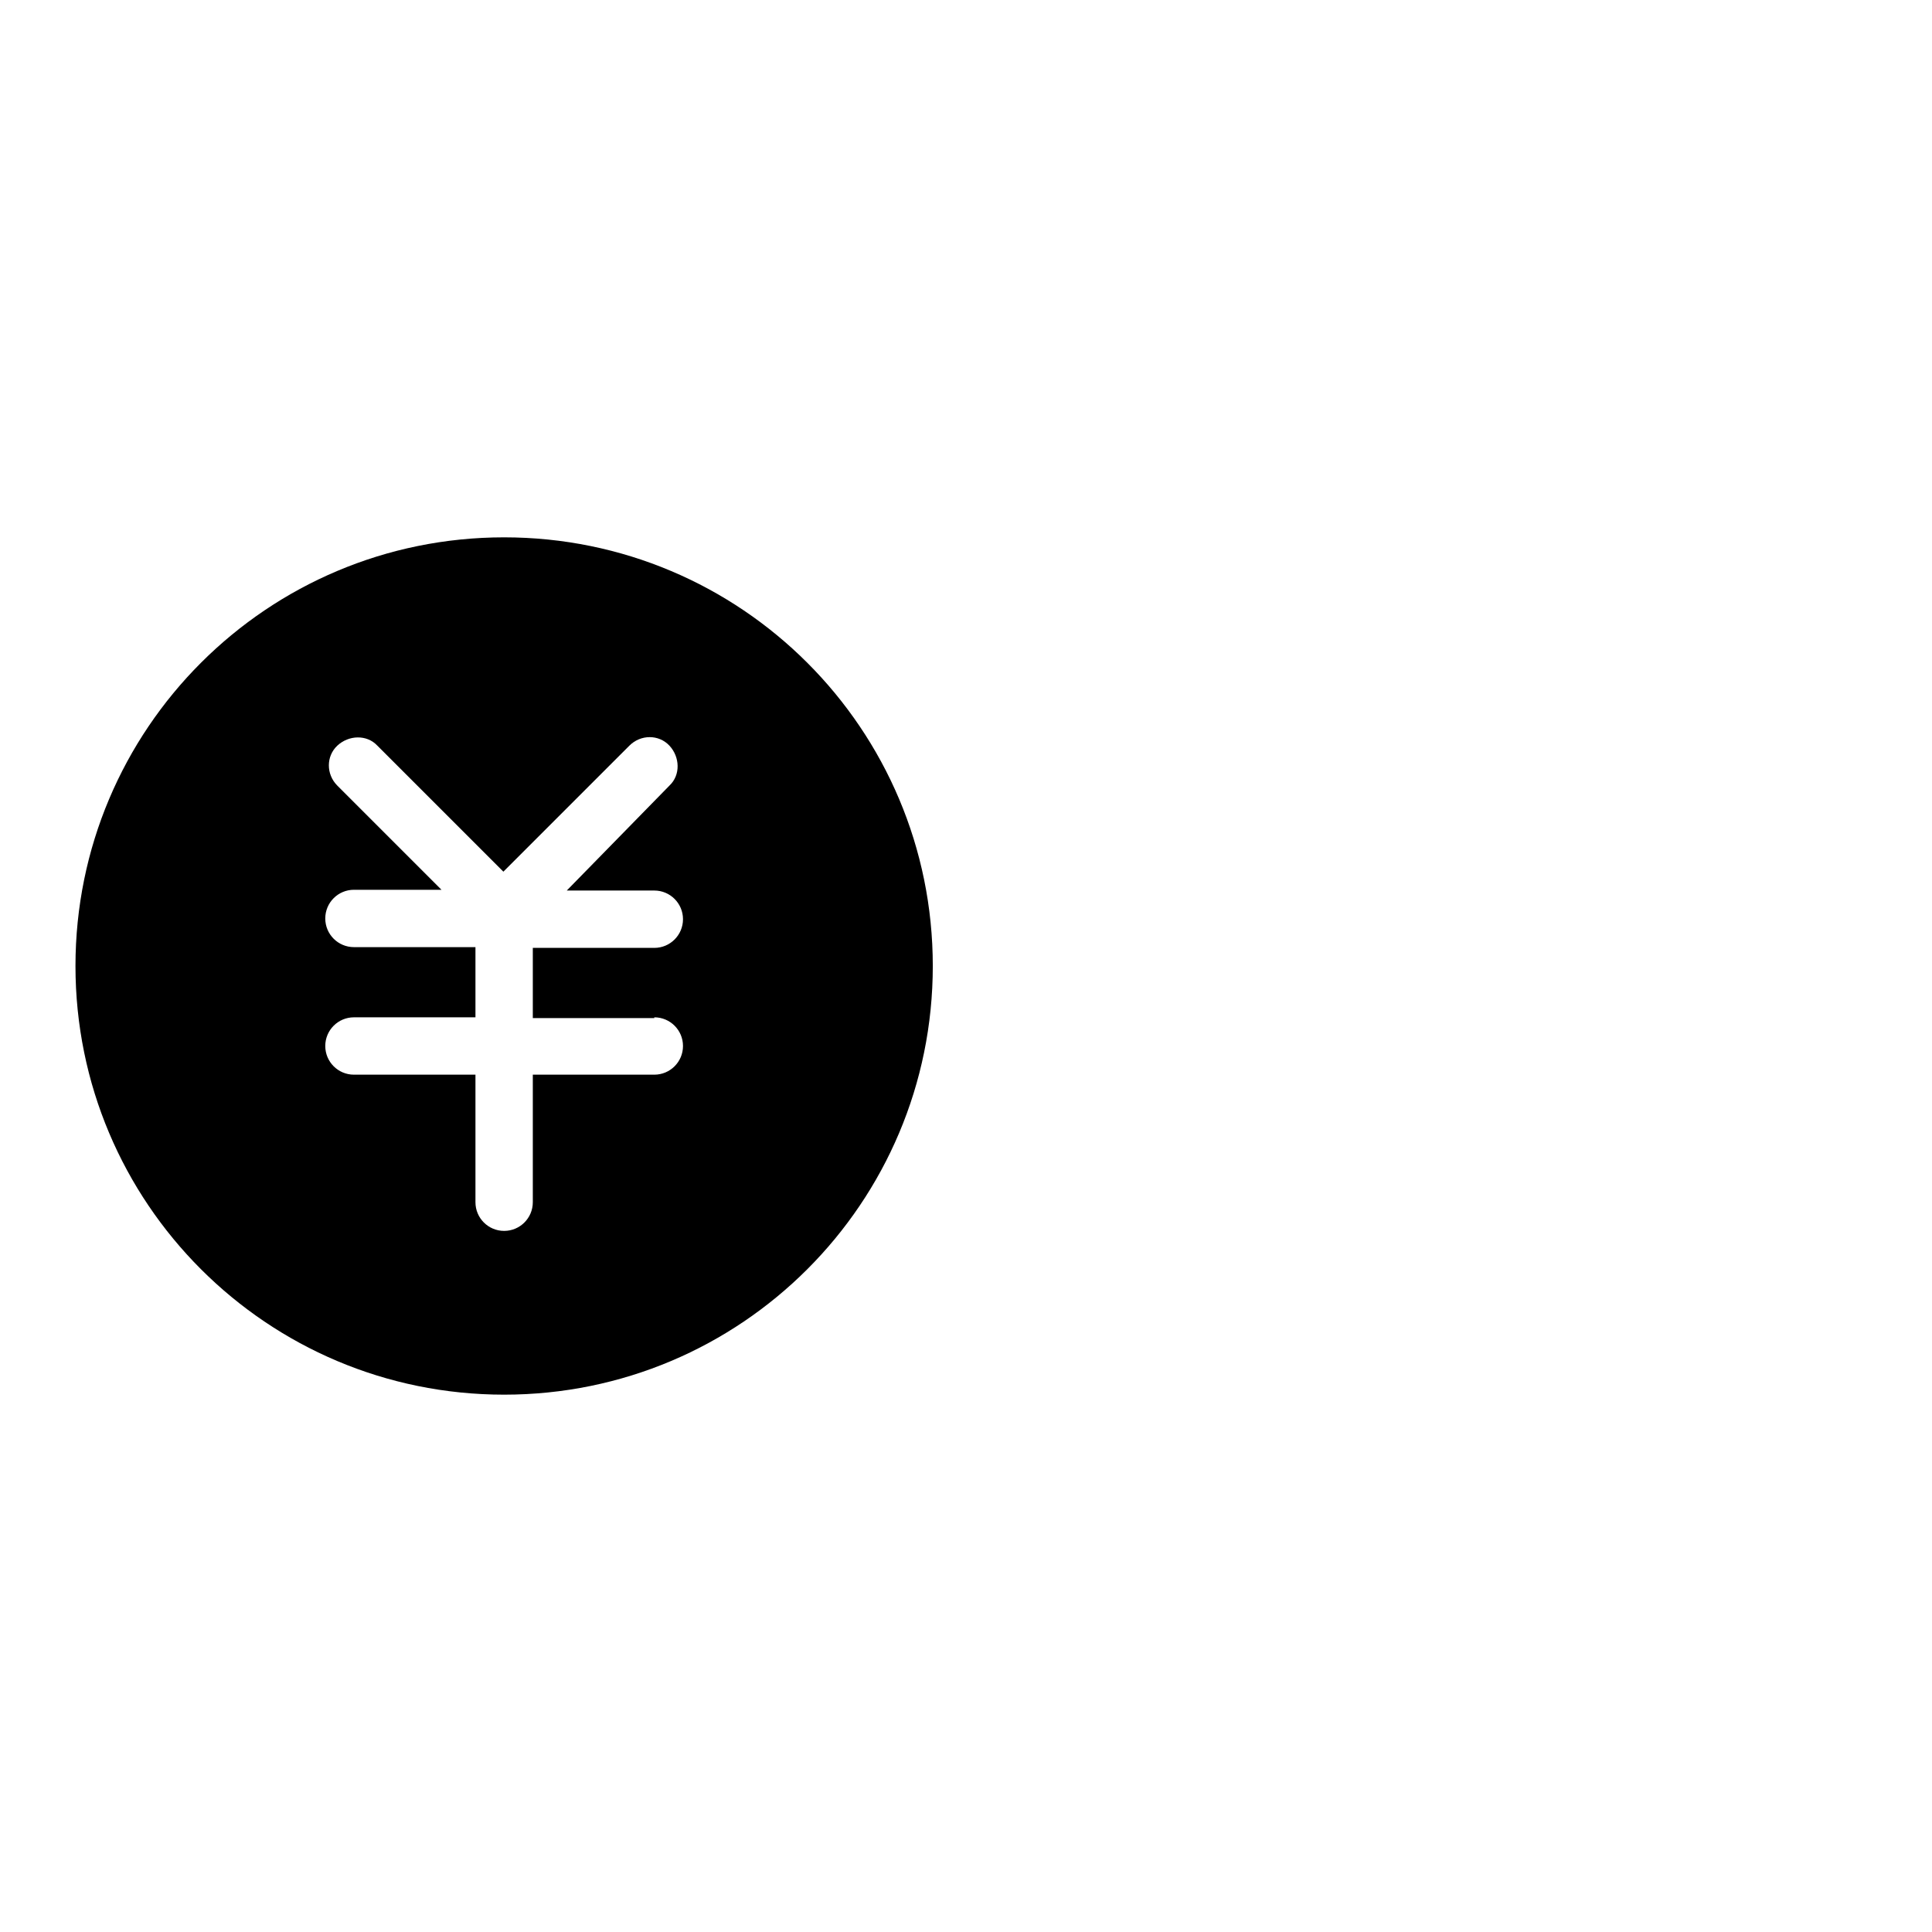 <?xml version="1.0" encoding="utf-8"?>
<!-- Svg Vector Icons : http://www.onlinewebfonts.com/icon -->
<!DOCTYPE svg PUBLIC "-//W3C//DTD SVG 1.1//EN" "http://www.w3.org/Graphics/SVG/1.1/DTD/svg11.dtd">
<svg version="1.1" xmlns="http://www.w3.org/2000/svg" xmlns:xlink="http://www.w3.org/1999/xlink" x="0px" y="0px" viewBox="0 0 256 256" enable-background="new 0 0 256 256" xml:space="preserve">
<g><g><path fill="#000000" d="M246,167.5"/><path fill="#000000" d="M66.8,71.2C35.4,71.2,10,96.6,10,128c0,31.4,25.4,56.8,56.8,56.8c31.4,0,56.8-25.4,56.8-56.8C123.6,96.6,98.2,71.2,66.8,71.2z M86.7,134.8c2.1,0,3.8,1.7,3.8,3.8c0,2.1-1.7,3.8-3.8,3.8H70.6v16.9c0,2.1-1.7,3.8-3.8,3.8c-2.1,0-3.8-1.7-3.8-3.8v-16.9H46.9c-2.1,0-3.8-1.7-3.8-3.8c0-2.1,1.7-3.8,3.8-3.8h16.1v-9.3H46.9c-2.1,0-3.8-1.7-3.8-3.8c0-2.1,1.7-3.8,3.8-3.8h11.6l-13.8-13.8c-1.5-1.5-1.5-3.9,0-5.3s3.9-1.5,5.3,0l16.7,16.7l16.7-16.7c1.5-1.5,3.9-1.5,5.3,0s1.5,3.9,0,5.3L75.1,118h11.6c2.1,0,3.8,1.7,3.8,3.8c0,2.1-1.7,3.8-3.8,3.8H70.6v9.3H86.7L86.7,134.8z"/></g></g>
</svg>